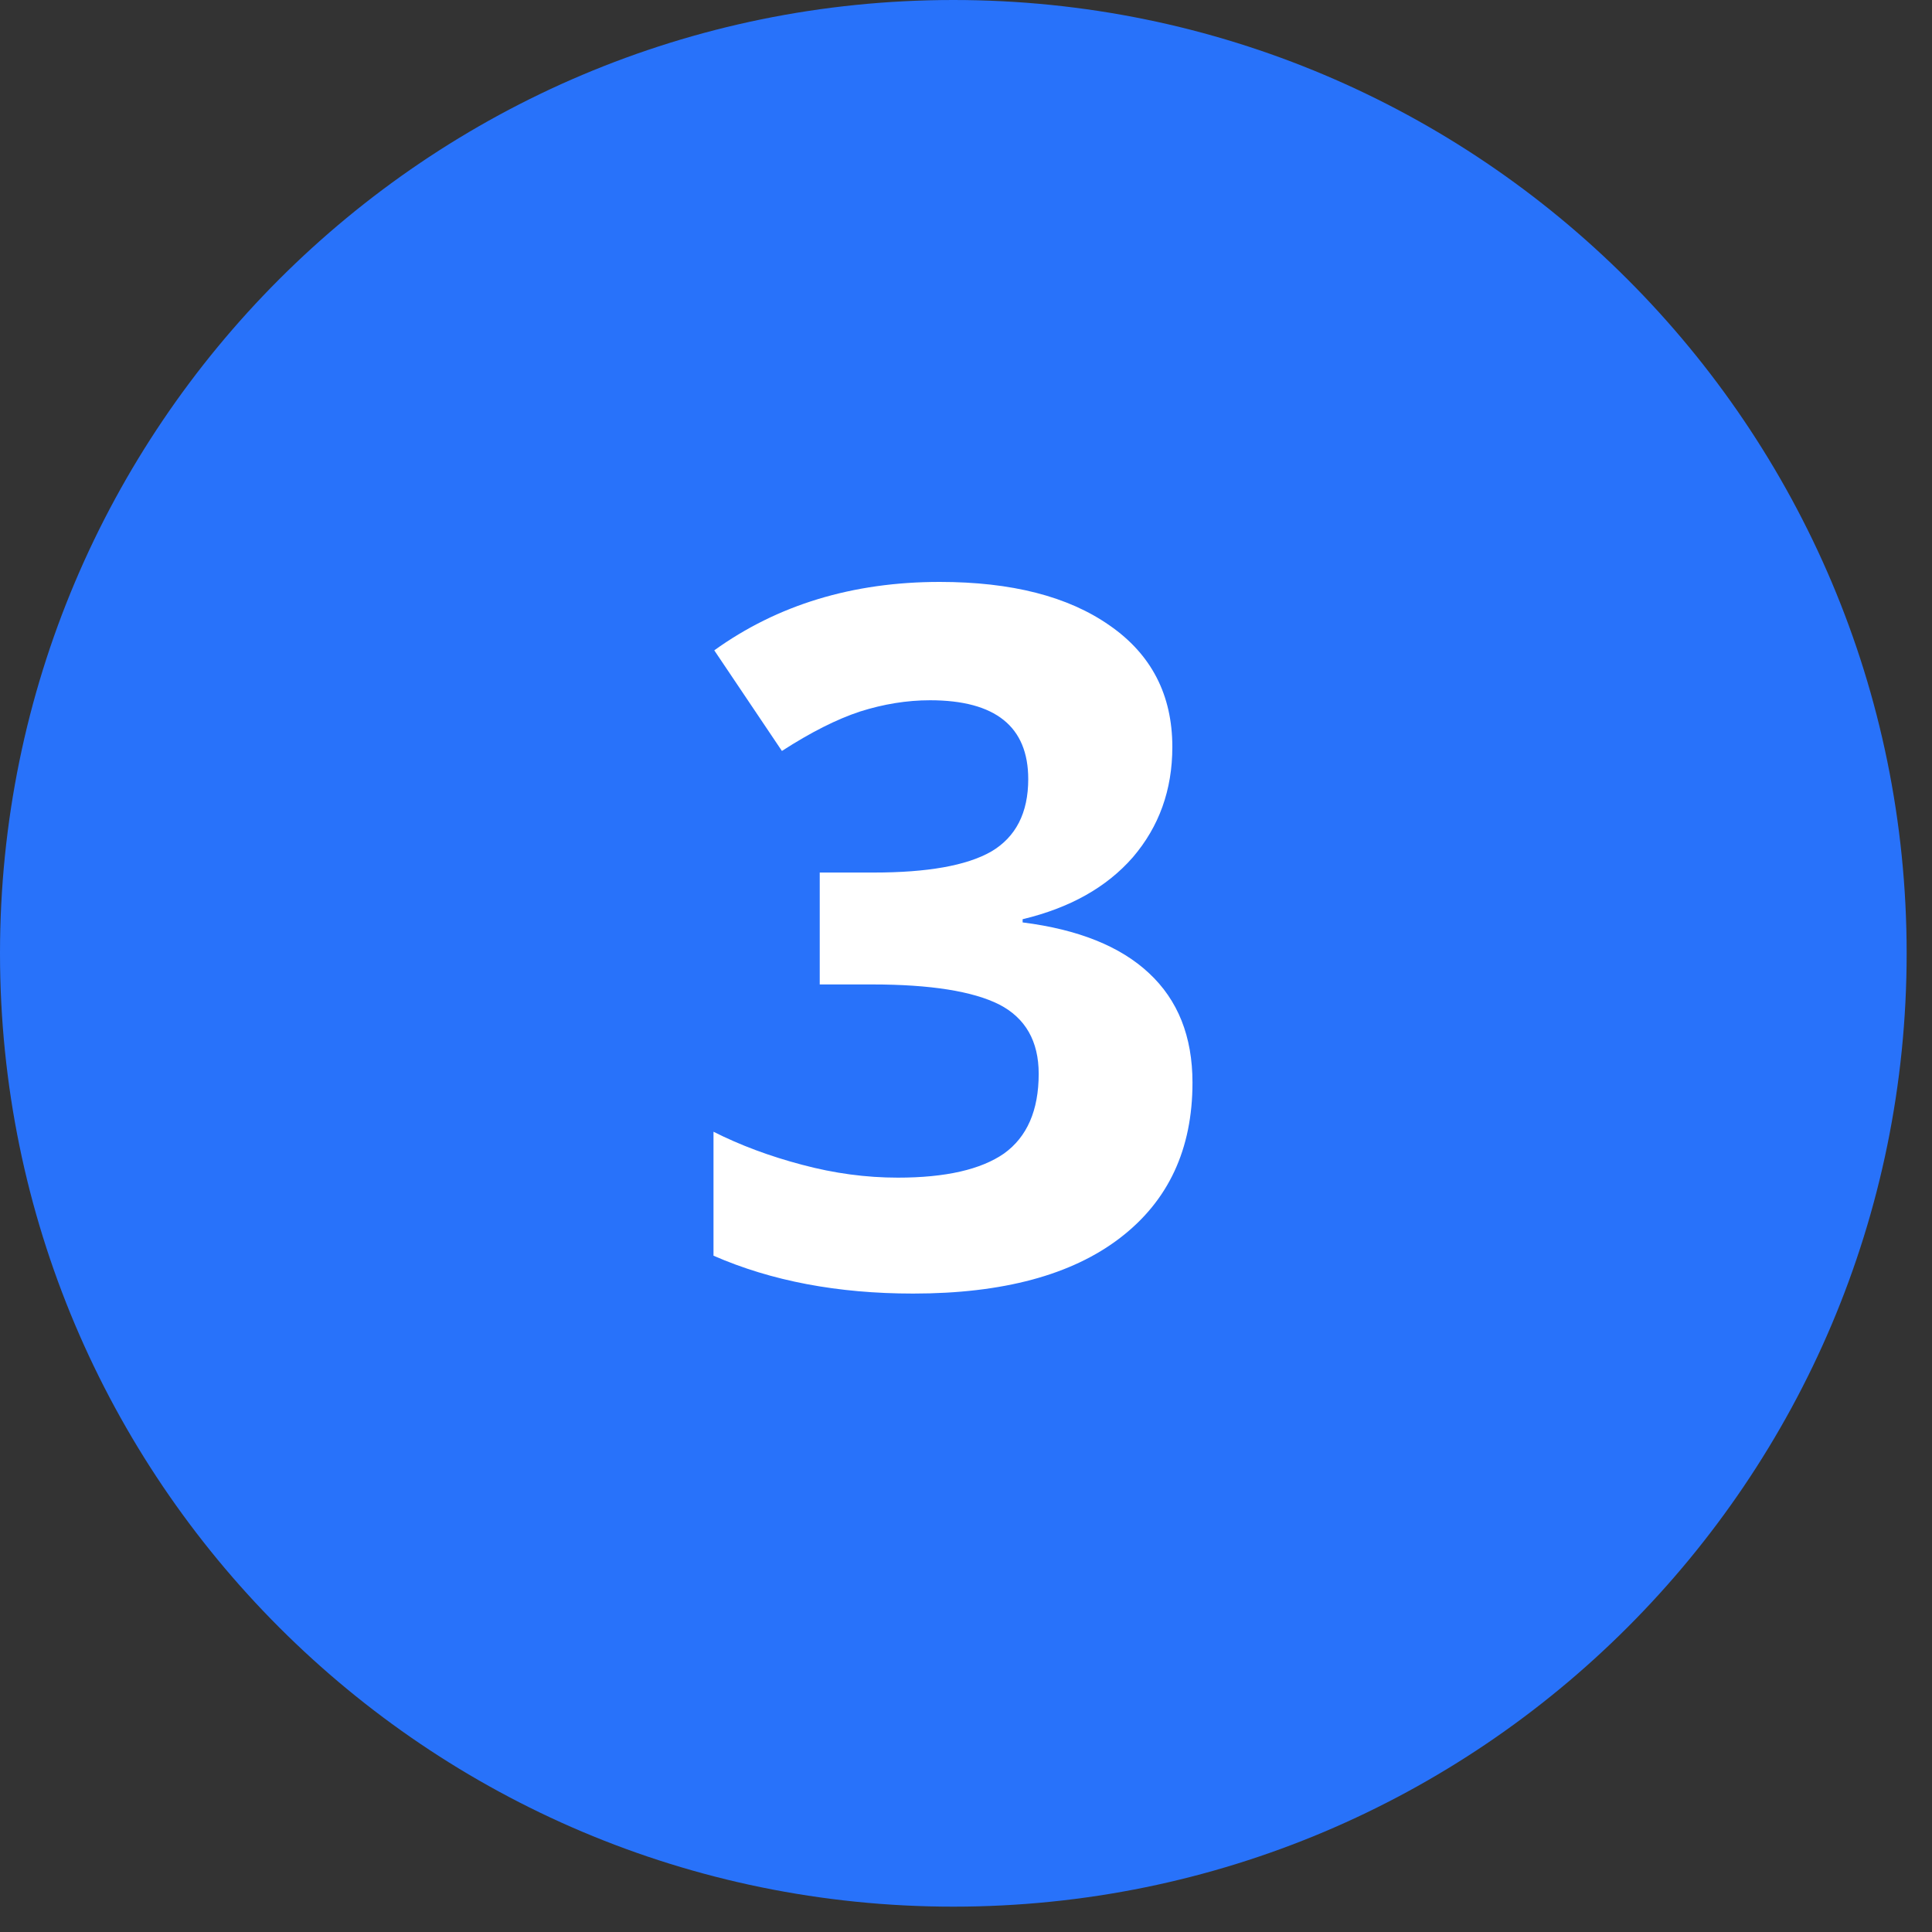 <?xml version="1.0" encoding="UTF-8"?>
<svg xmlns="http://www.w3.org/2000/svg" xmlns:xlink="http://www.w3.org/1999/xlink" width="50" zoomAndPan="magnify" viewBox="0 0 37.5 37.5" height="50" preserveAspectRatio="xMidYMid meet" version="1.2">
  <rect x="0" y="0" width="37.5" height="37.5" fill="#333333" stroke="none"/>
  <defs>
    <clipPath id="2813bdcb31">
      <path d="M 0 0 L 37.008 0 L 37.008 37.008 L 0 37.008 Z M 0 0 "></path>
    </clipPath>
    <clipPath id="72fa6558db">
      <path d="M 18.504 0 C 8.285 0 0 8.285 0 18.504 C 0 28.723 8.285 37.008 18.504 37.008 C 28.723 37.008 37.008 28.723 37.008 18.504 C 37.008 8.285 28.723 0 18.504 0 Z M 18.504 0 "></path>
    </clipPath>
  </defs>
  <g id="92809f8316">
    <g clip-rule="nonzero" clip-path="url(#2813bdcb31)">
      <g clip-rule="nonzero" clip-path="url(#72fa6558db)">
        <path style=" stroke:none;fill-rule:nonzero;fill:#2872fa;fill-opacity:1;" d="M 0 0 L 37.008 0 L 37.008 37.008 L 0 37.008 Z M 0 0 "></path>
      </g>
    </g>
    <g style="fill:#ffffff;fill-opacity:1;">
      <g transform="translate(13.13, 24.92)">
        <path style="stroke:none" d="M 9.625 -10.422 C 9.625 -9.586 9.367 -8.875 8.859 -8.281 C 8.348 -7.695 7.633 -7.297 6.719 -7.078 L 6.719 -7.016 C 7.801 -6.879 8.617 -6.551 9.172 -6.031 C 9.734 -5.508 10.016 -4.801 10.016 -3.906 C 10.016 -2.613 9.547 -1.609 8.609 -0.891 C 7.672 -0.172 6.332 0.188 4.594 0.188 C 3.133 0.188 1.844 -0.055 0.719 -0.547 L 0.719 -2.953 C 1.238 -2.691 1.812 -2.477 2.438 -2.312 C 3.062 -2.145 3.68 -2.062 4.297 -2.062 C 5.223 -2.062 5.91 -2.219 6.359 -2.531 C 6.805 -2.852 7.031 -3.367 7.031 -4.078 C 7.031 -4.711 6.773 -5.16 6.266 -5.422 C 5.754 -5.68 4.93 -5.812 3.797 -5.812 L 2.781 -5.812 L 2.781 -7.984 L 3.828 -7.984 C 4.867 -7.984 5.629 -8.117 6.109 -8.391 C 6.586 -8.672 6.828 -9.141 6.828 -9.797 C 6.828 -10.816 6.191 -11.328 4.922 -11.328 C 4.473 -11.328 4.02 -11.254 3.562 -11.109 C 3.113 -10.961 2.609 -10.707 2.047 -10.344 L 0.734 -12.297 C 1.961 -13.18 3.422 -13.625 5.109 -13.625 C 6.504 -13.625 7.602 -13.344 8.406 -12.781 C 9.219 -12.219 9.625 -11.43 9.625 -10.422 Z M 9.625 -10.422 "></path>
      </g>
    </g>
  </g>
</svg>
